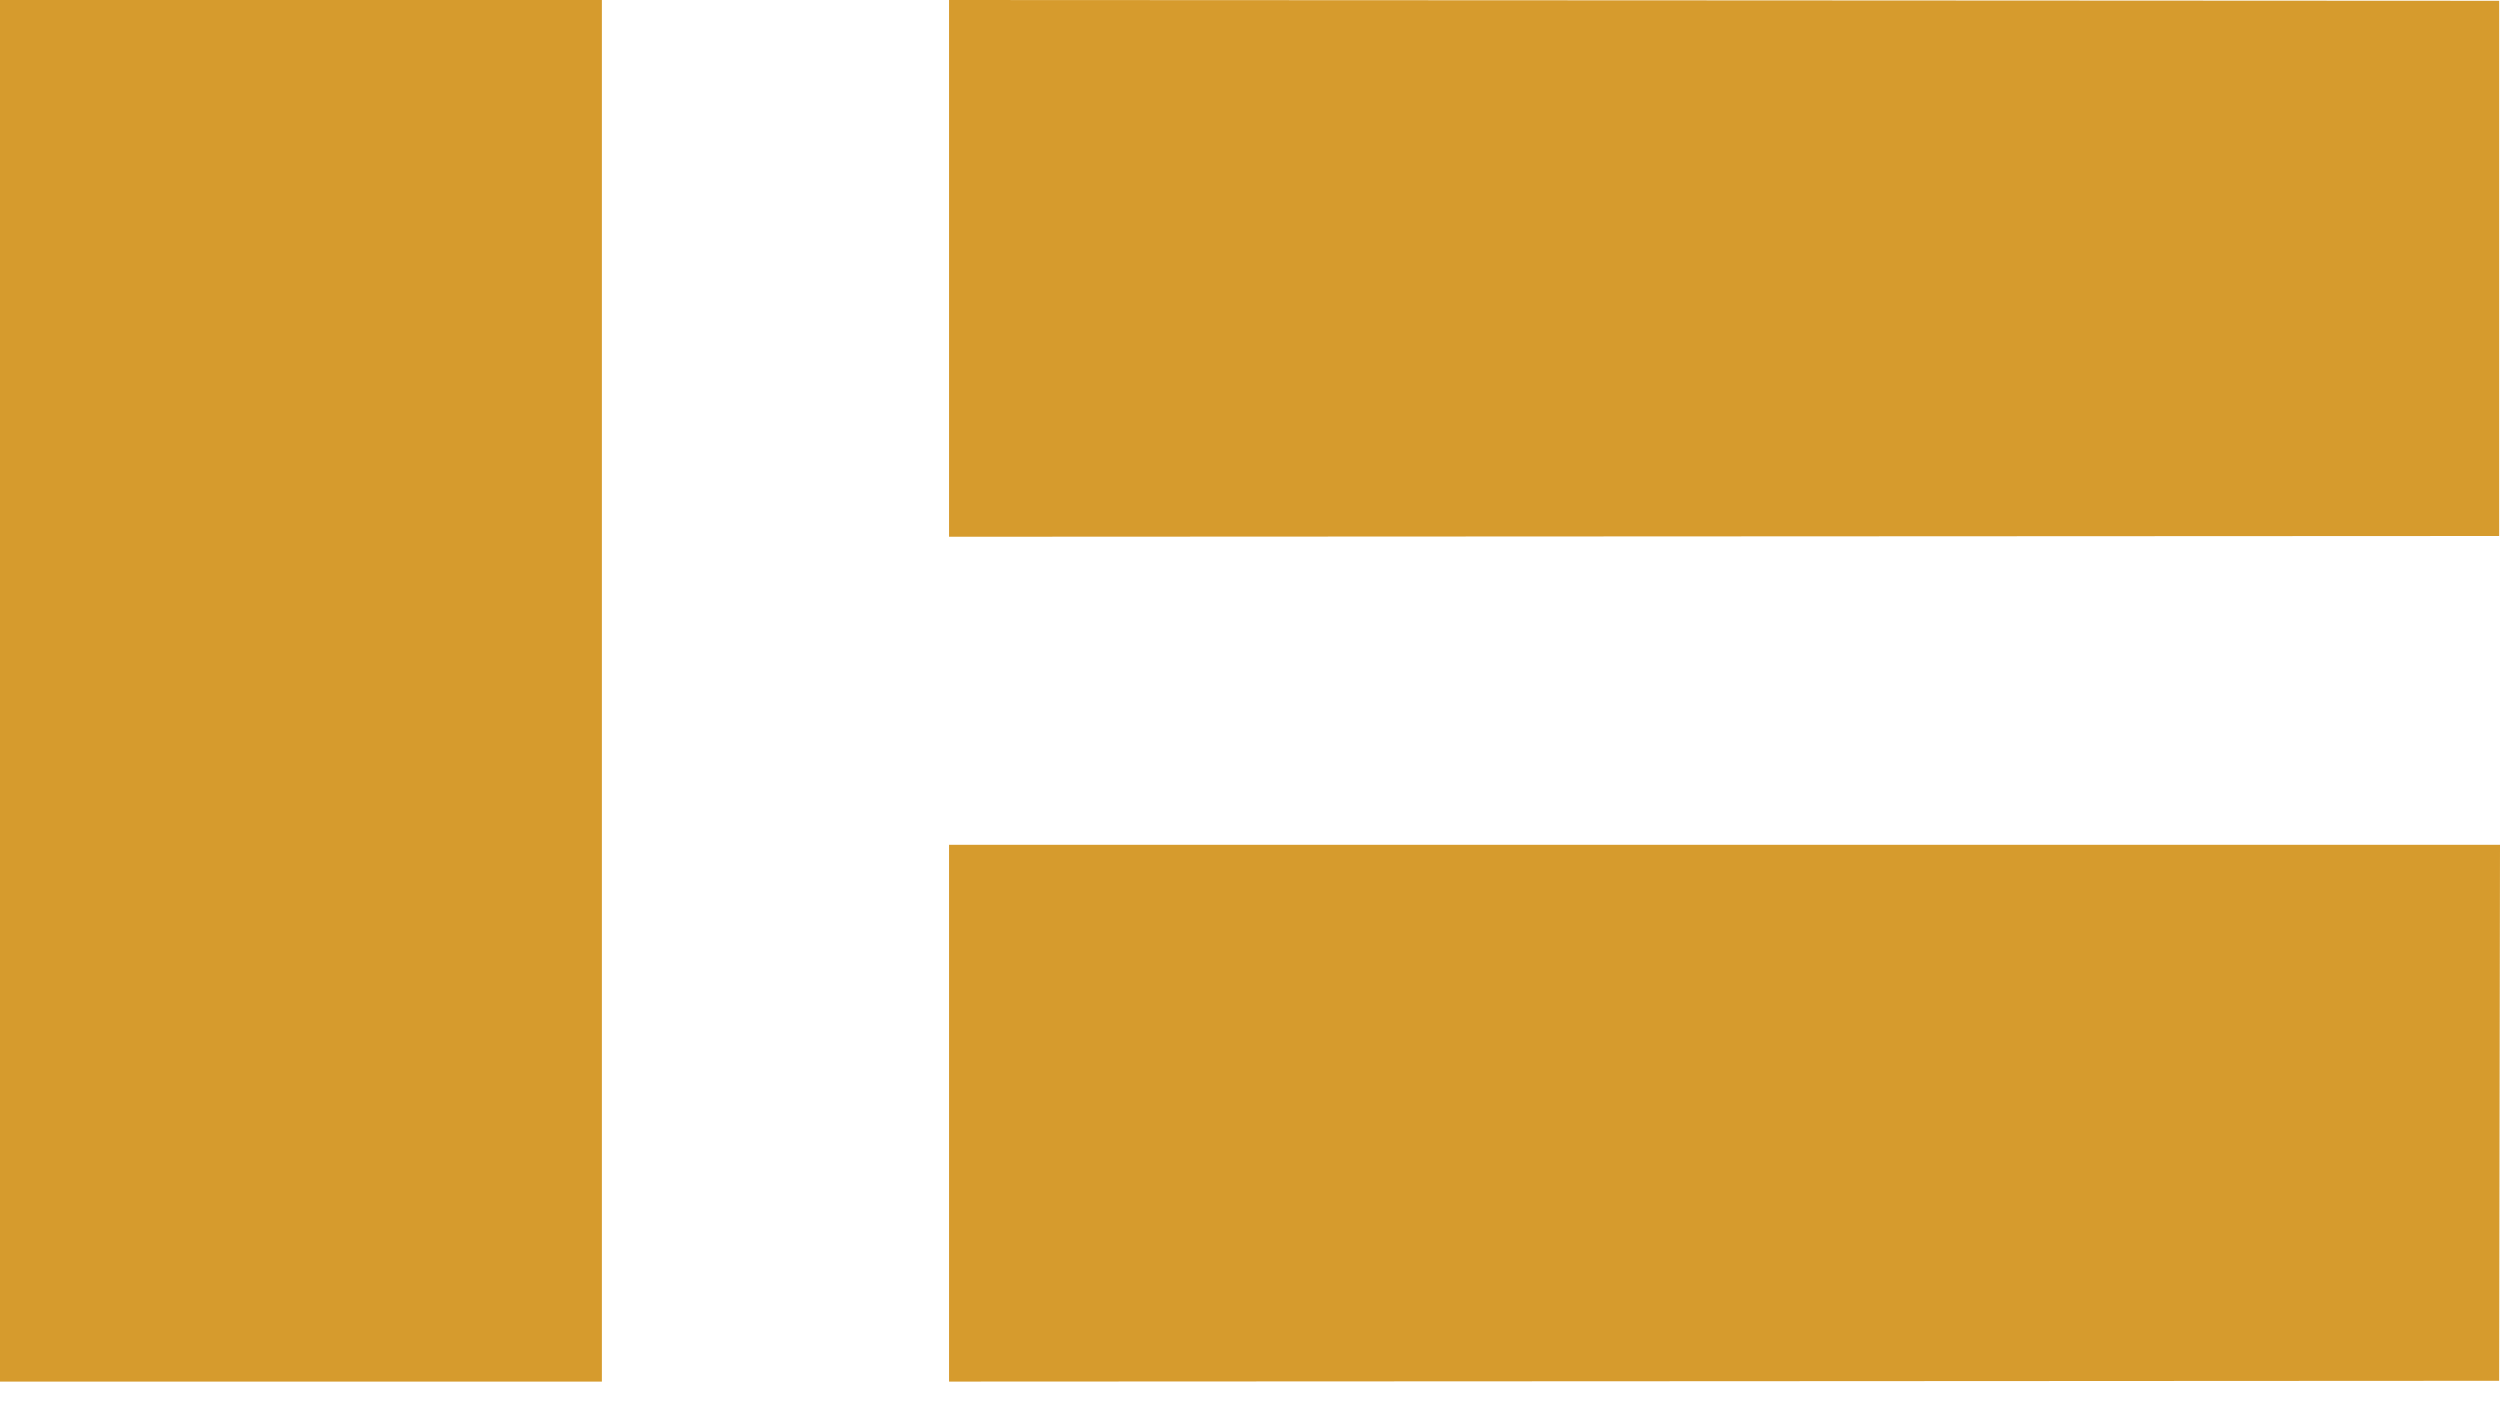 <svg xmlns="http://www.w3.org/2000/svg" width="60" height="34" viewBox="0 0 60 34" fill="none"><path fill-rule="evenodd" clip-rule="evenodd" d="M0 16.579V0H7.223H14.445V16.579V33.158H7.223H0V16.579ZM22.777 26.717V20.276H41.389H60L59.989 26.707L59.979 33.139L41.378 33.149L22.777 33.158V26.717ZM22.777 6.441V6.48499e-05L41.378 0.009L59.979 0.019V6.441V12.864L41.378 12.873L22.777 12.882V6.441Z" fill="#D69B2D"></path></svg>